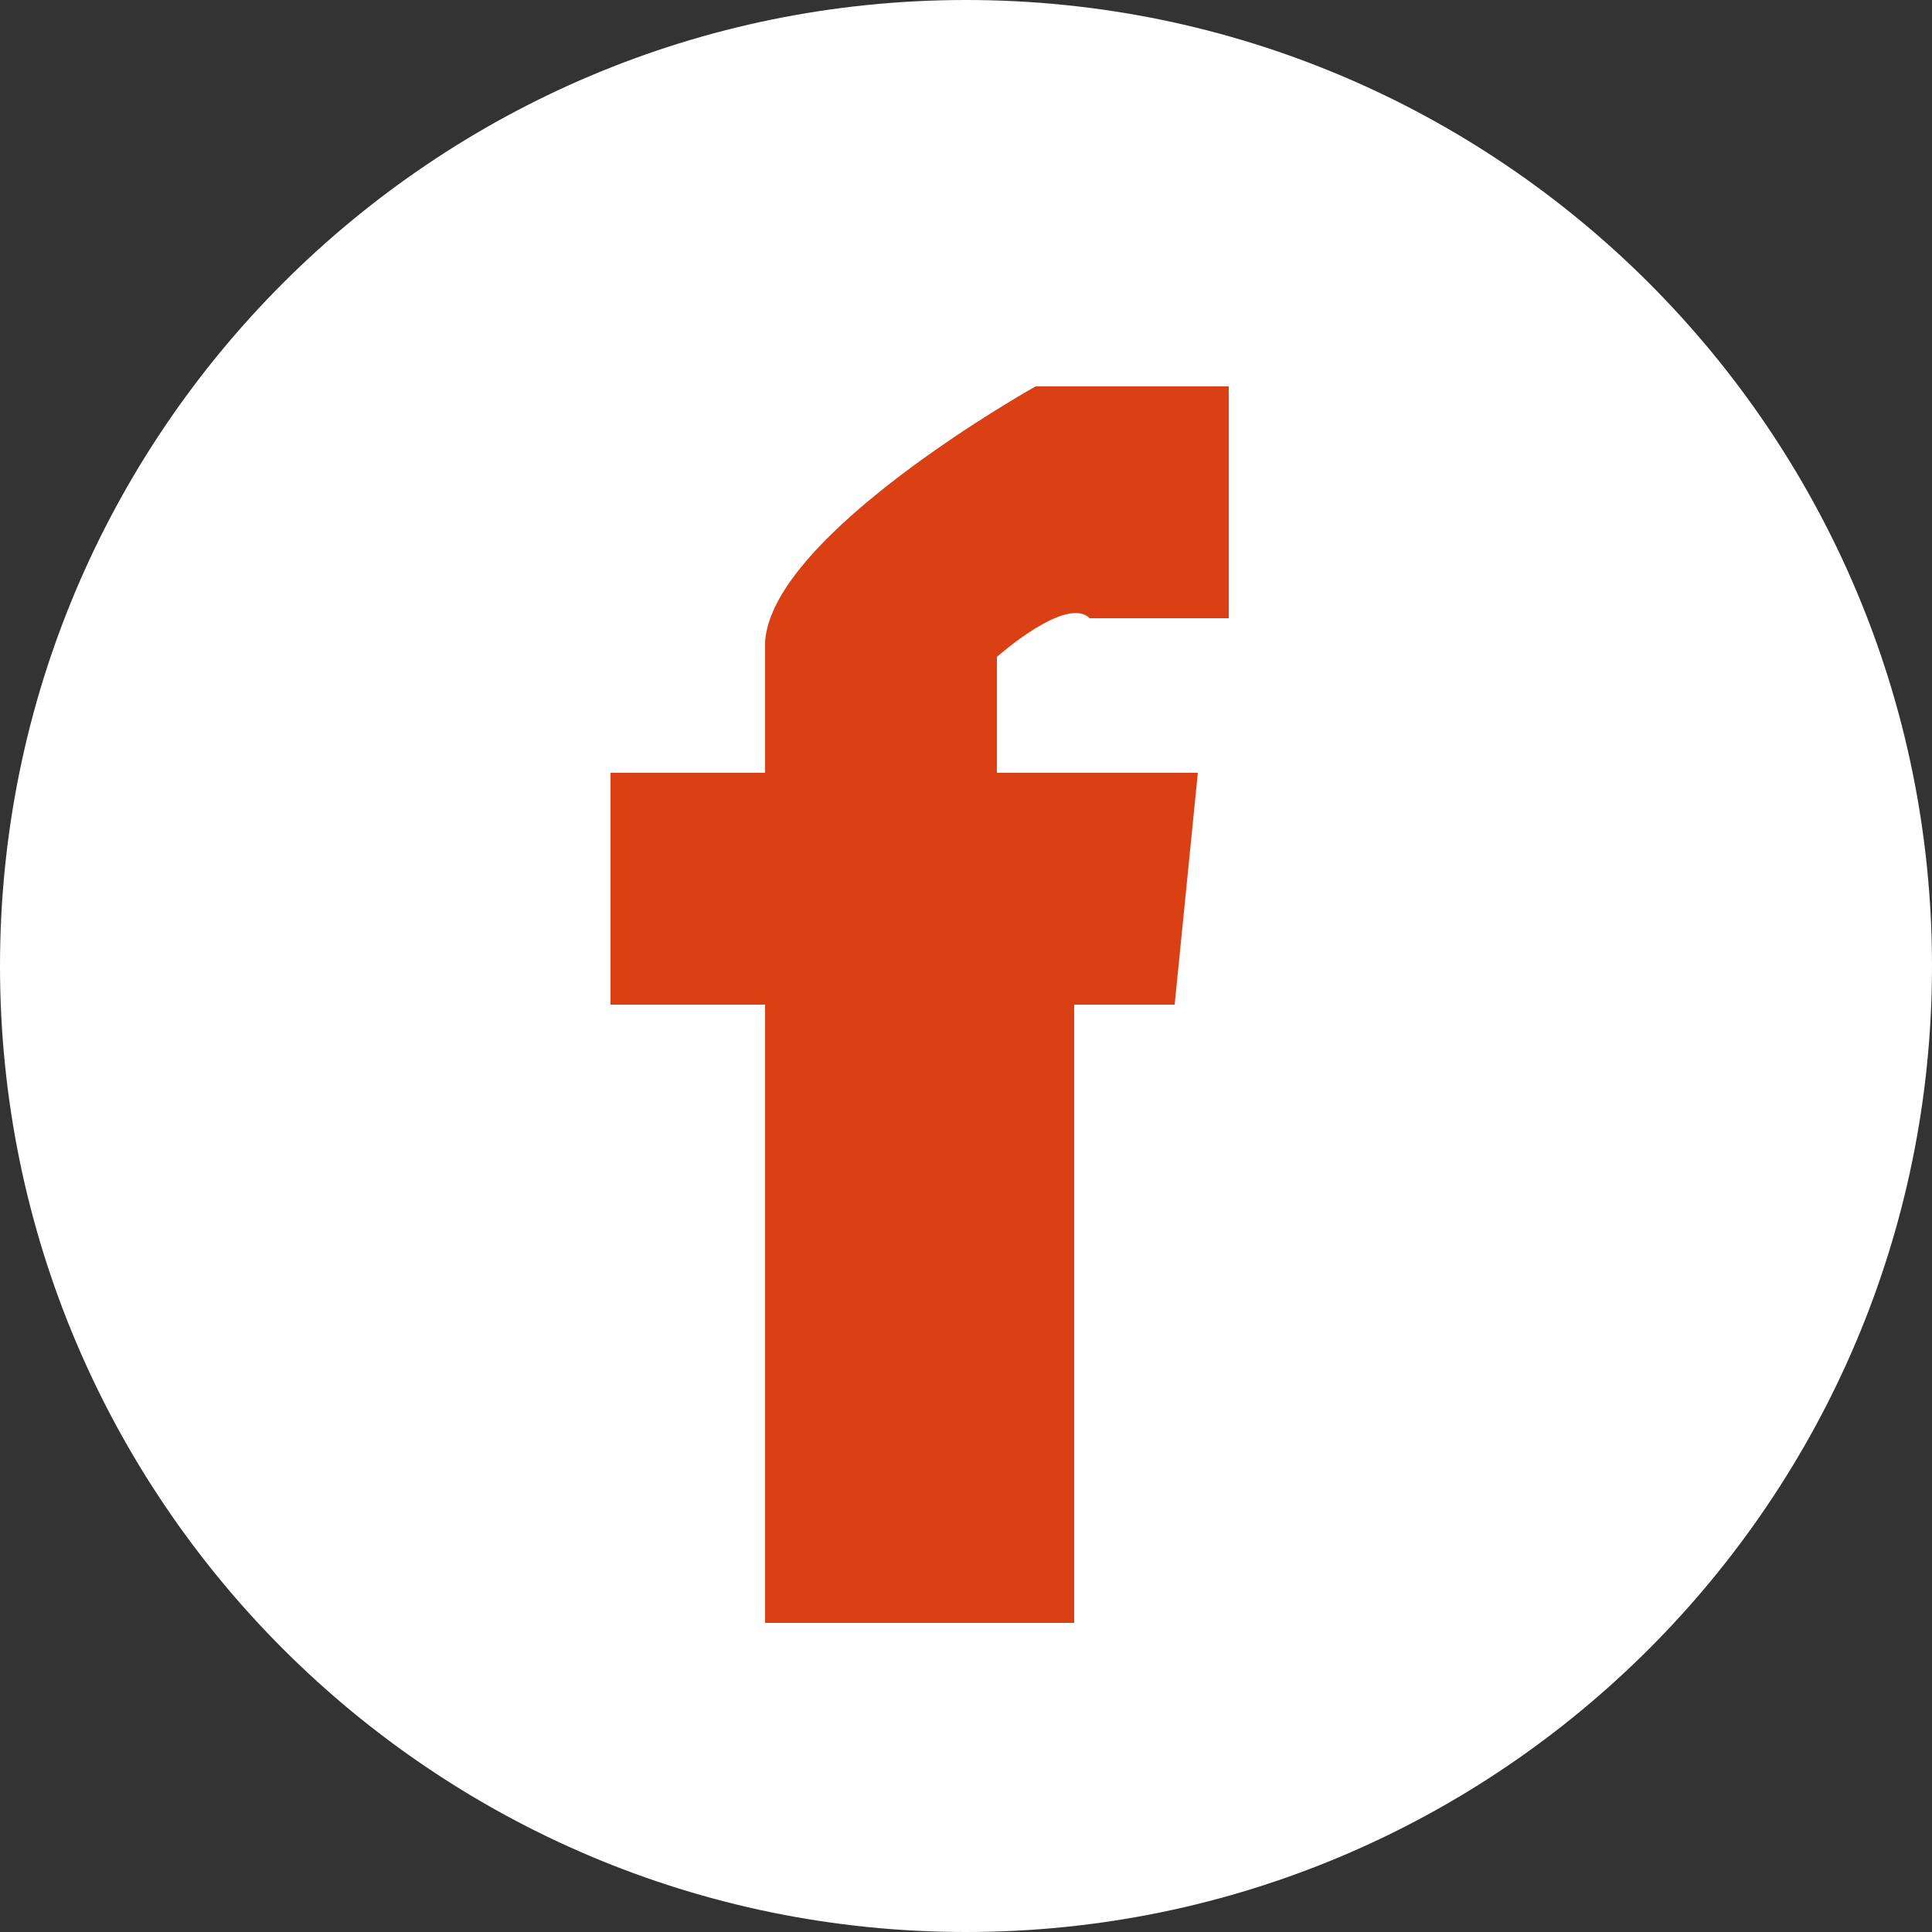 <?xml version="1.0" encoding="utf-8"?>
<!-- Generator: Adobe Illustrator 24.0.2, SVG Export Plug-In . SVG Version: 6.00 Build 0)  -->
<svg version="1.1" id="レイヤー_1" xmlns="http://www.w3.org/2000/svg" xmlns:xlink="http://www.w3.org/1999/xlink" x="0px"
	 y="0px" viewBox="0 0 25 25" style="enable-background:new 0 0 25 25;" xml:space="preserve">
<rect x="0" y="0" width="25" height="25" fill="#333333" stroke="none"/>
<style type="text/css">
	.st0{fill:#FFFFFF;}
	.st1{fill:#DA4013;}
</style>
<g>
	<path class="st0" d="M25,12.5C25,19.4,19.4,25,12.5,25S0,19.4,0,12.5C0,5.6,5.6,0,12.5,0S25,5.6,25,12.5L25,12.5z M25,12.5"/>
	<path class="st1" d="M15.2,13h-1.3v8h-4v-8h-2v-3h2V8.3C10,6.9,13.4,5,13.4,5h2.5v3h-1.8c-0.3-0.3-1.2,0.5-1.2,0.5V10h2.6L15.2,13z
		 M15.6,13"/>
</g>
</svg>

